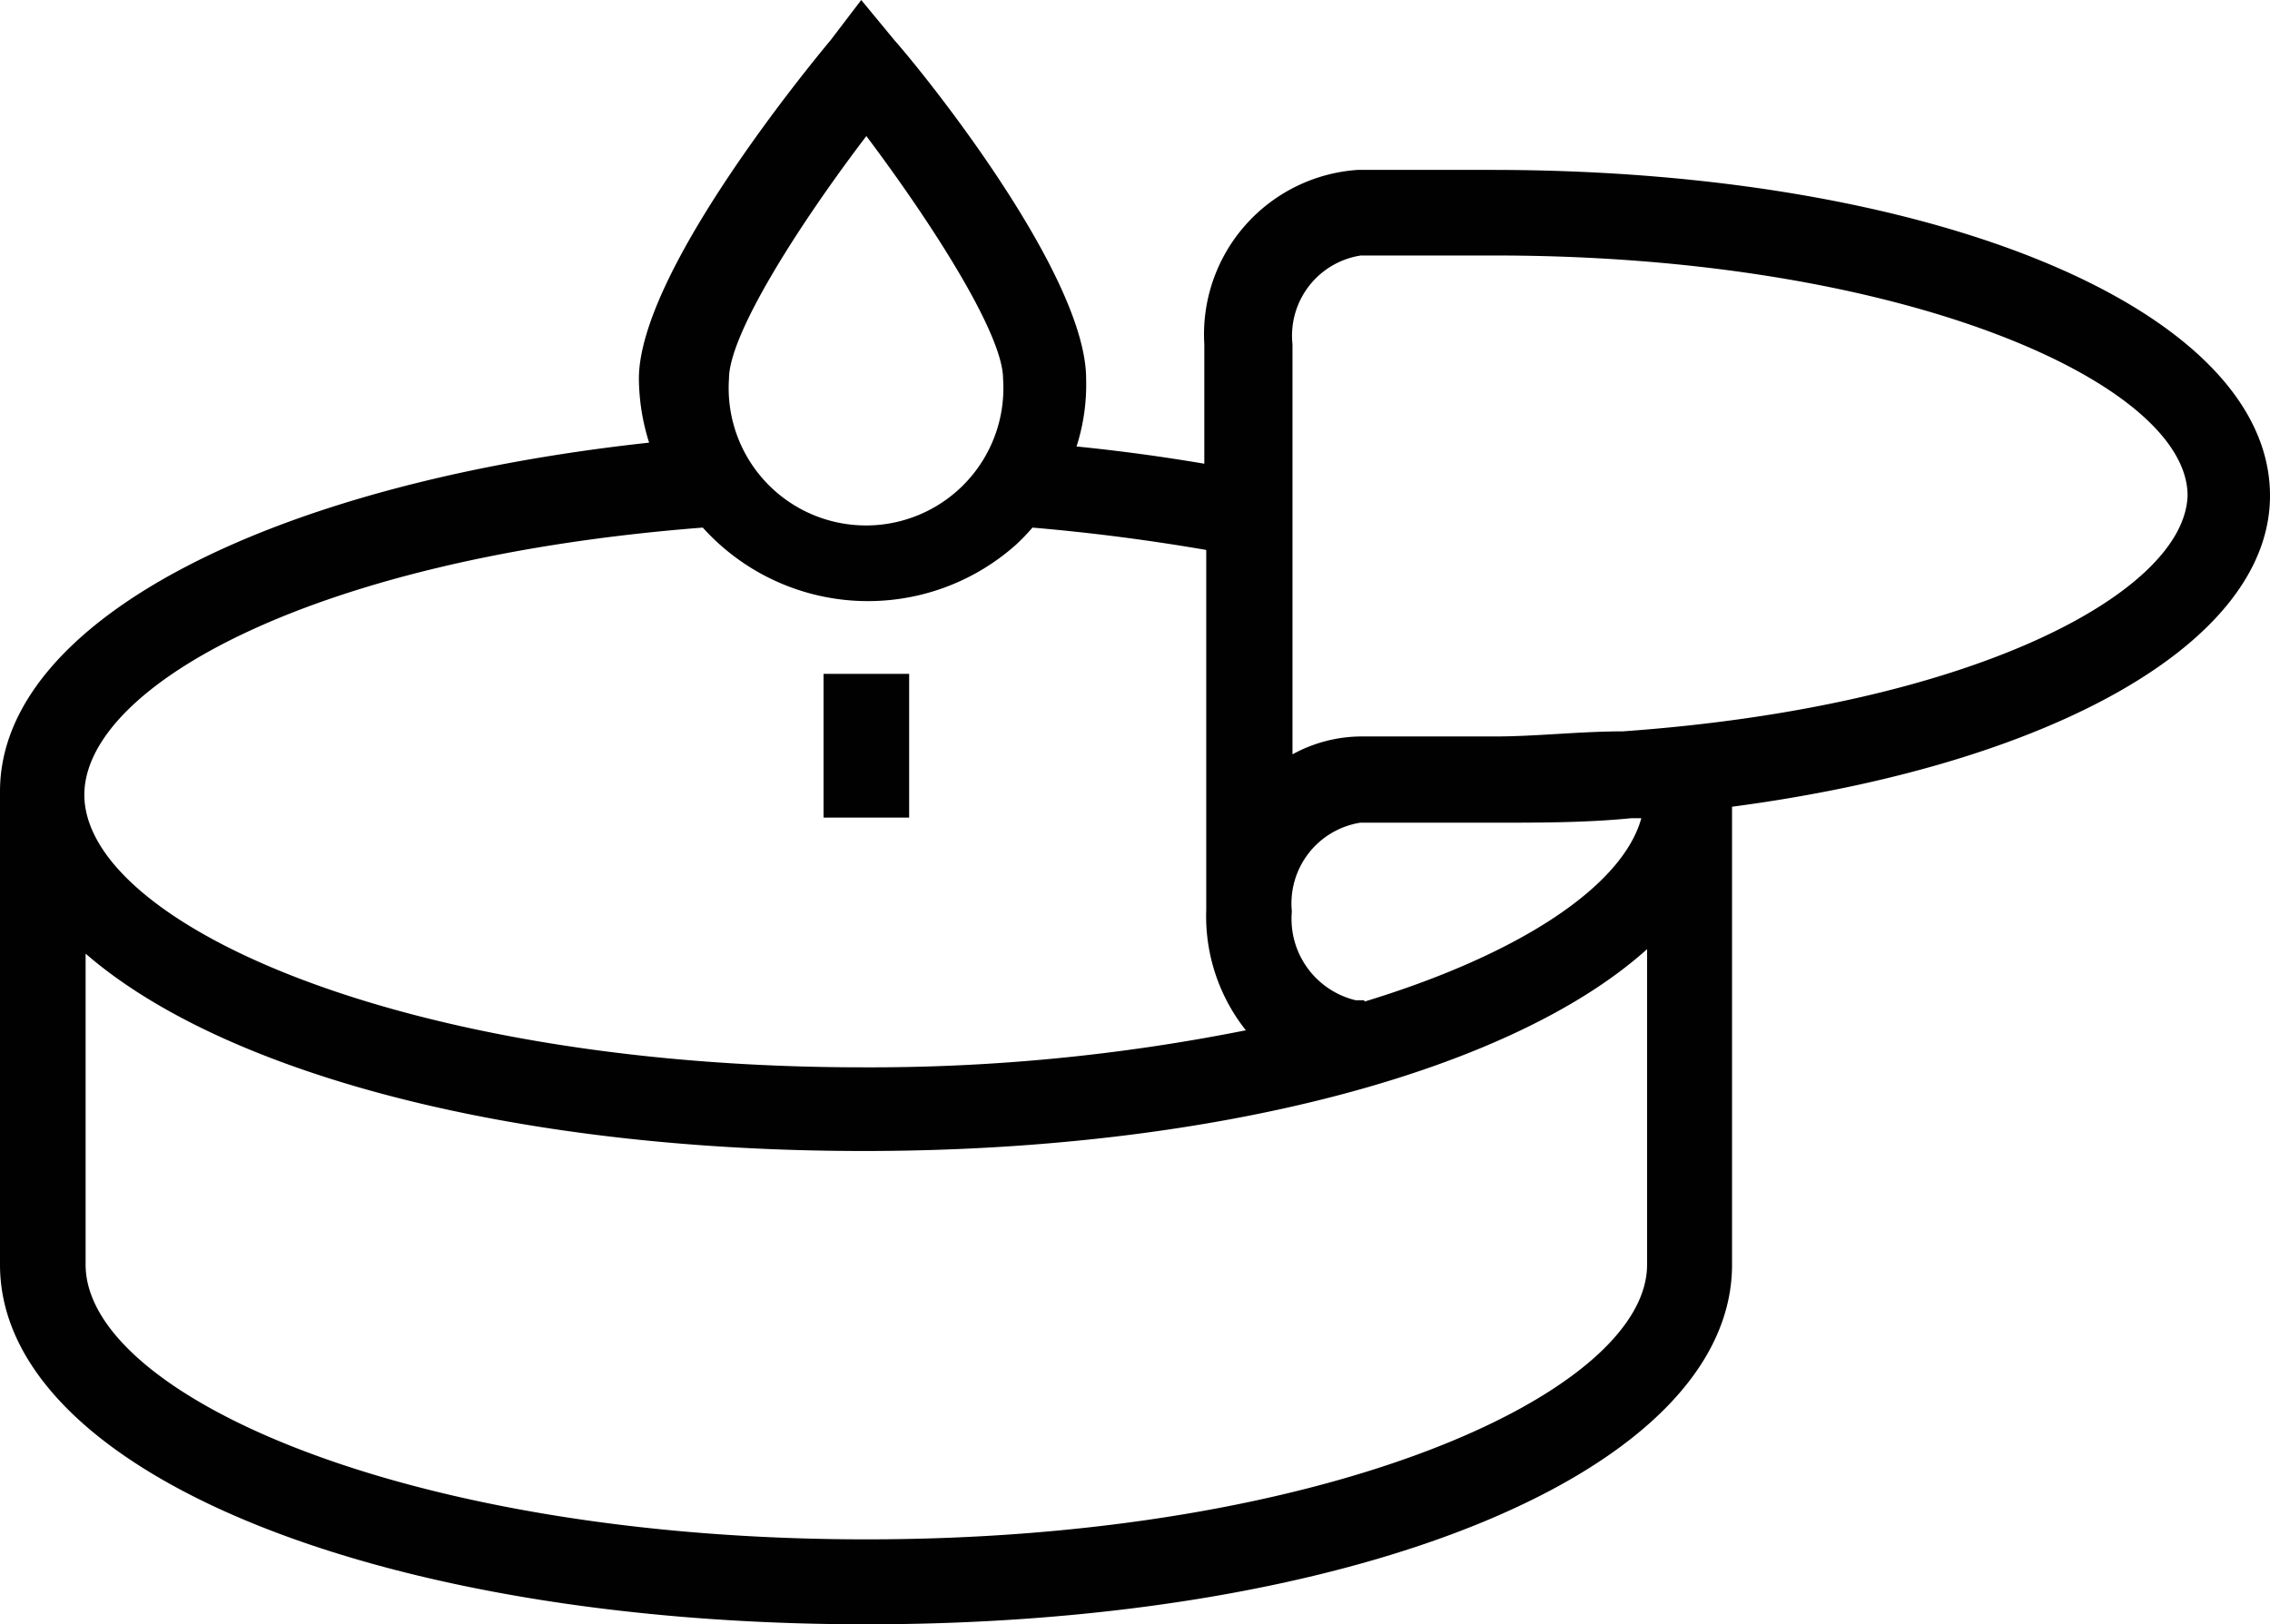 <?xml version="1.0" encoding="UTF-8"?> <svg xmlns="http://www.w3.org/2000/svg" id="Layer_1" data-name="Layer 1" viewBox="0 0 35.53 25.43"><defs><style>.cls-1{fill:#010101;}</style></defs><title>can_</title><rect class="cls-1" x="12.89" y="10.55" width="1.34" height="2.25"></rect><path class="cls-1" d="M23.35,6.53h-2.1a2.58,2.58,0,0,0-2.4,2.73v1.87q-1-.17-2-.27A3.17,3.17,0,0,0,17,9.8c0-1.61-2.47-4.7-3-5.3l-.52-.63L13,4.5c-.5.6-3,3.69-3,5.3a3.39,3.39,0,0,0,.16,1C4.18,11.45,0,13.61,0,16.26H0v7.41c0,3.21,5.83,5.63,13.56,5.63s13.55-2.42,13.55-5.63V16.5c5-.66,8.42-2.57,8.42-4.87C35.53,8.73,30.29,6.53,23.35,6.53Zm-2,13h-.13a1.31,1.31,0,0,1-1-1.39,1.28,1.28,0,0,1,1.07-1.39h2.1c.72,0,1.44,0,2.14-.07l.16,0c-.29,1.05-1.87,2.12-4.33,2.87ZM13.56,6c1,1.33,2.14,3.09,2.14,3.8a2.15,2.15,0,1,1-4.29,0C11.41,9.09,12.54,7.34,13.56,6ZM11,12.13a3.48,3.48,0,0,0,4.9.27,3.31,3.31,0,0,0,.26-.27c.94.08,1.85.2,2.72.35v5.64A2.87,2.87,0,0,0,19.5,20a30,30,0,0,1-6,.58c-7.18,0-12.18-2.25-12.18-4.27C1.33,14.6,4.93,12.6,11,12.13ZM25.78,23.67c0,2-5,4.3-12.22,4.3S1.34,25.7,1.34,23.67V18.8C3.48,20.66,8,21.89,13.52,21.89s10.15-1.26,12.26-3.16Zm-.38-8.35c-.67,0-1.36.08-2,.08h-2.1a2.25,2.25,0,0,0-1.07.28V9.26a1.27,1.27,0,0,1,1.07-1.39h2.1c6.39,0,10.84,2,10.84,3.76C34.19,13.14,30.9,14.93,25.4,15.32Z" transform="translate(0 -3.87)"></path></svg> 
